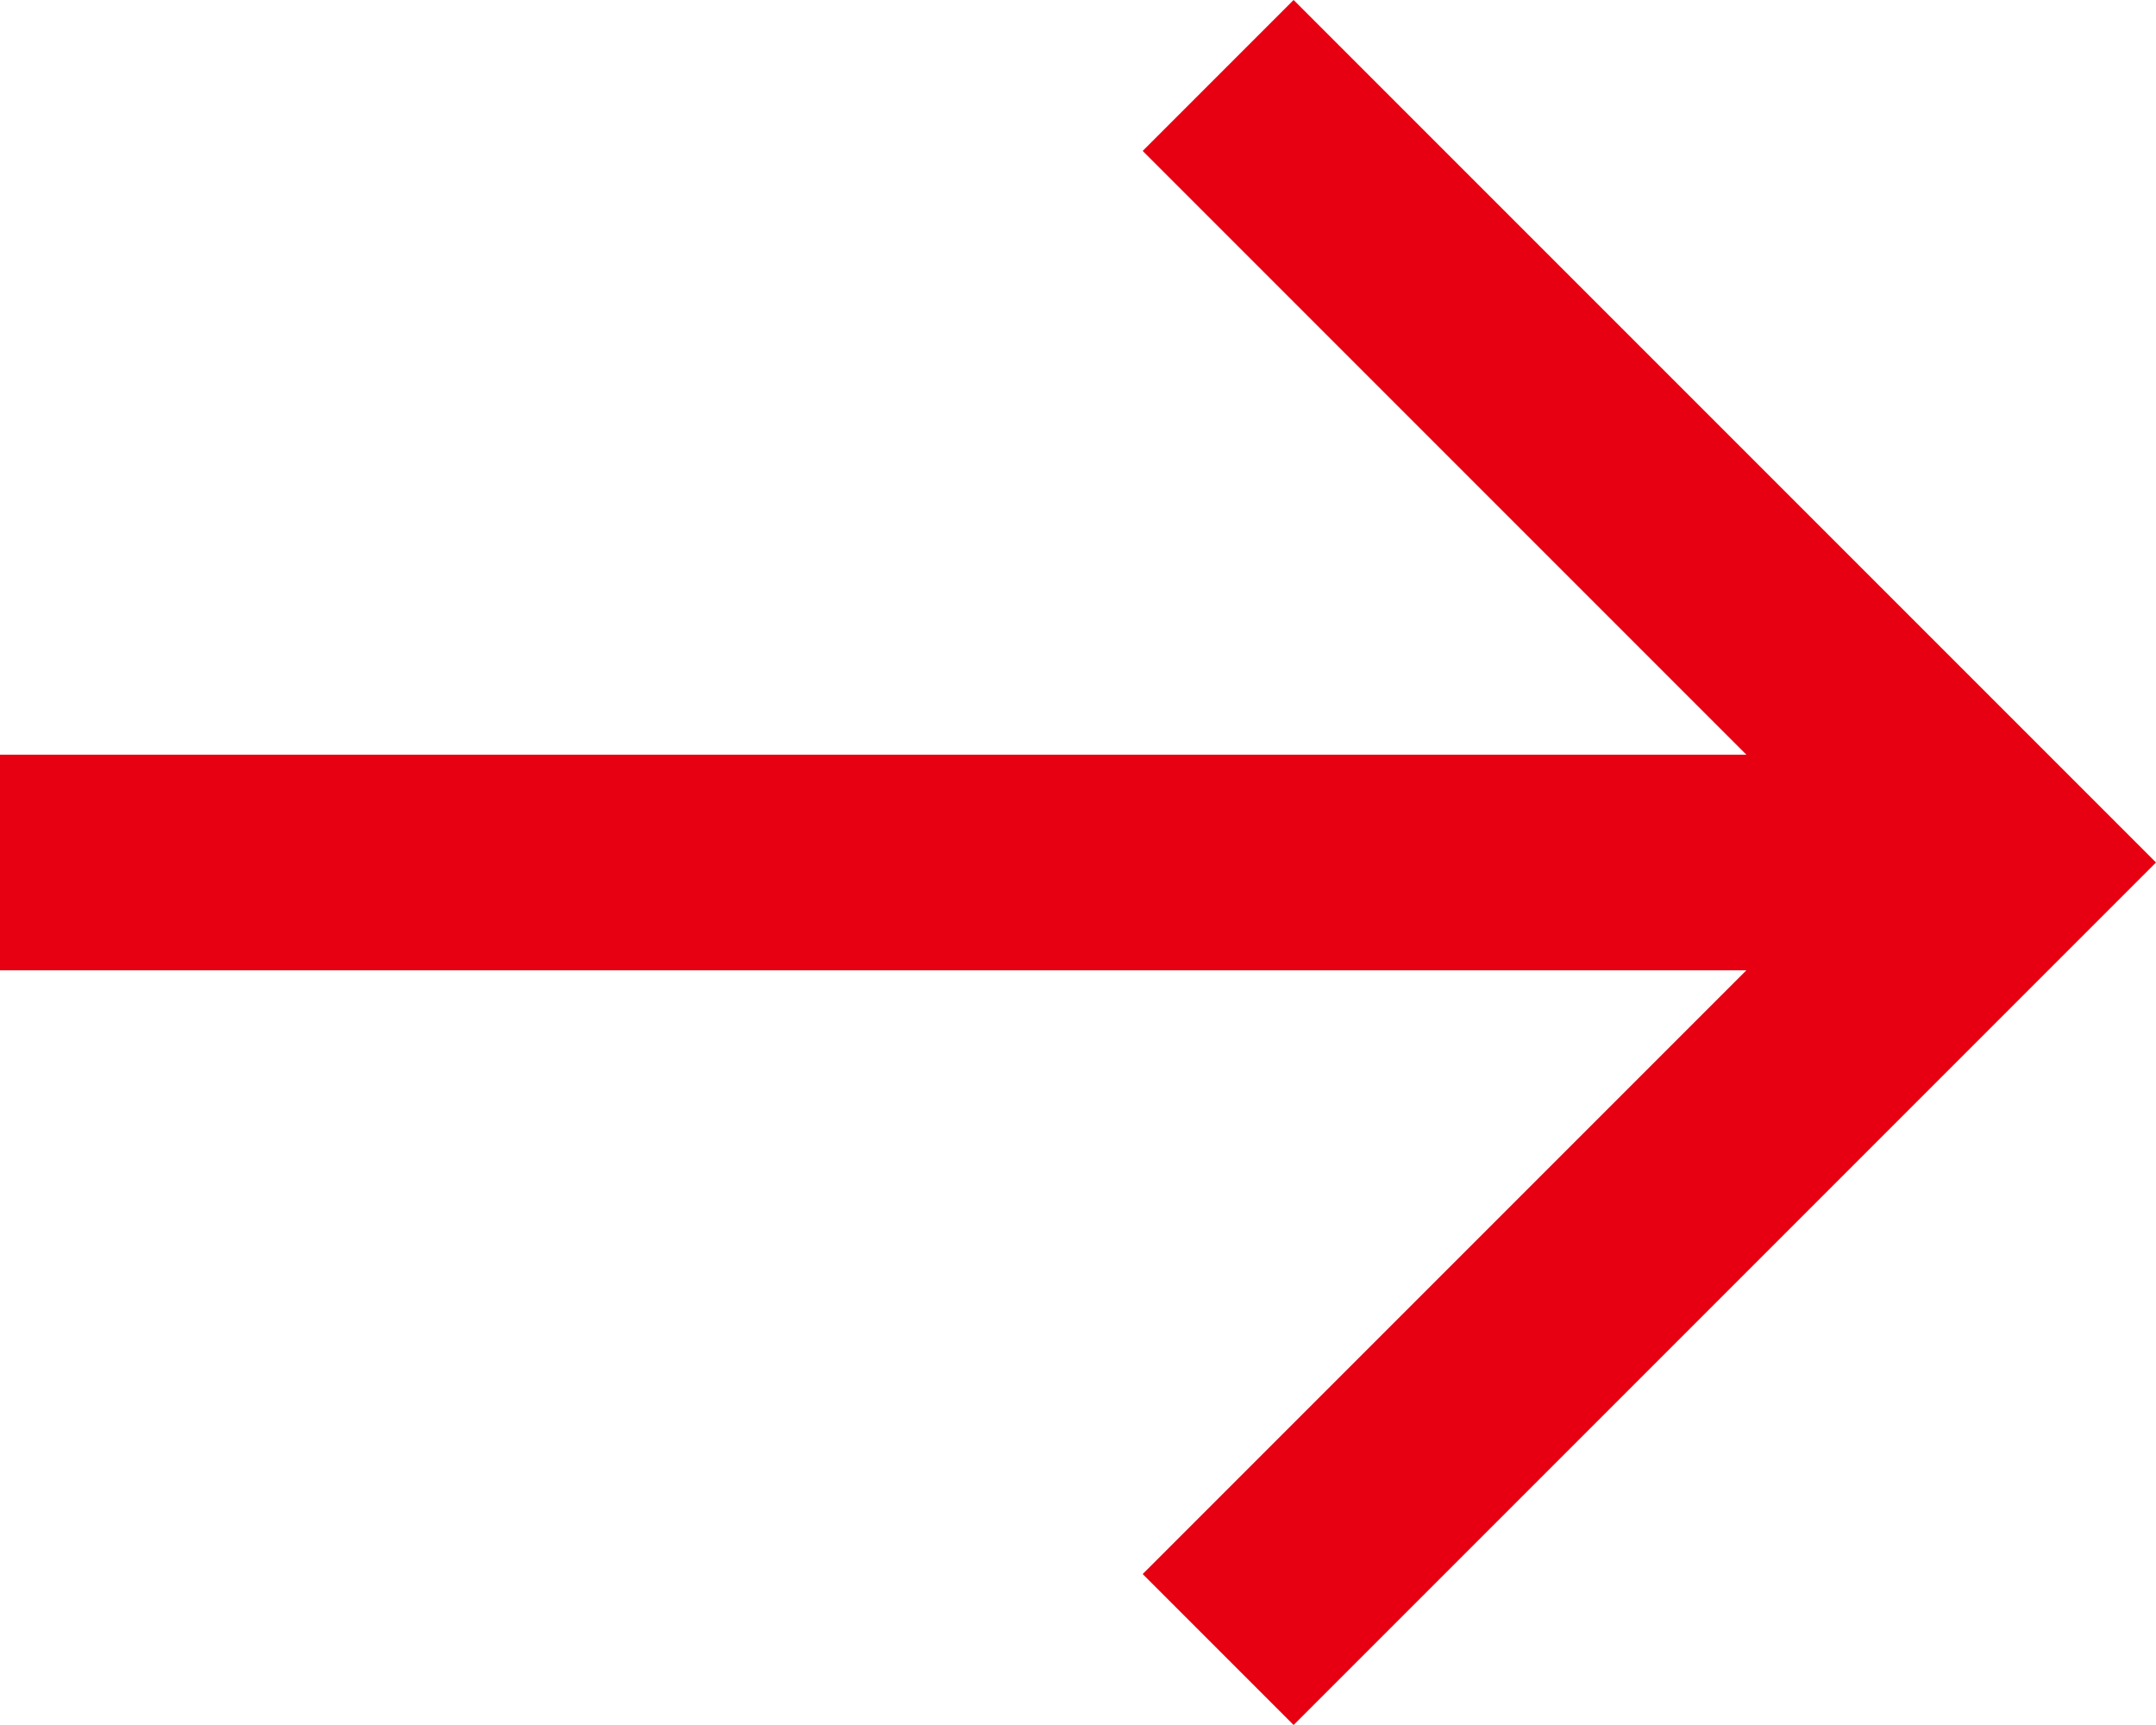 <?xml version="1.0" encoding="UTF-8"?>
<svg id="_레이어_2" data-name="레이어_2" xmlns="http://www.w3.org/2000/svg" viewBox="0 0 512 409.6">
  <defs>
    <style>
      .cls-1 {
        fill: #e60012;
      }
    </style>
  </defs>
  <g id="_레이어_1-2" data-name="레이어_1">
    <path class="cls-1" d="M307.2,0l-35.84,35.84,143.36,143.36H0v51.2h414.72l-143.36,143.36,35.84,35.84,204.8-204.8L307.2,0Z"/>
  </g>
</svg>
